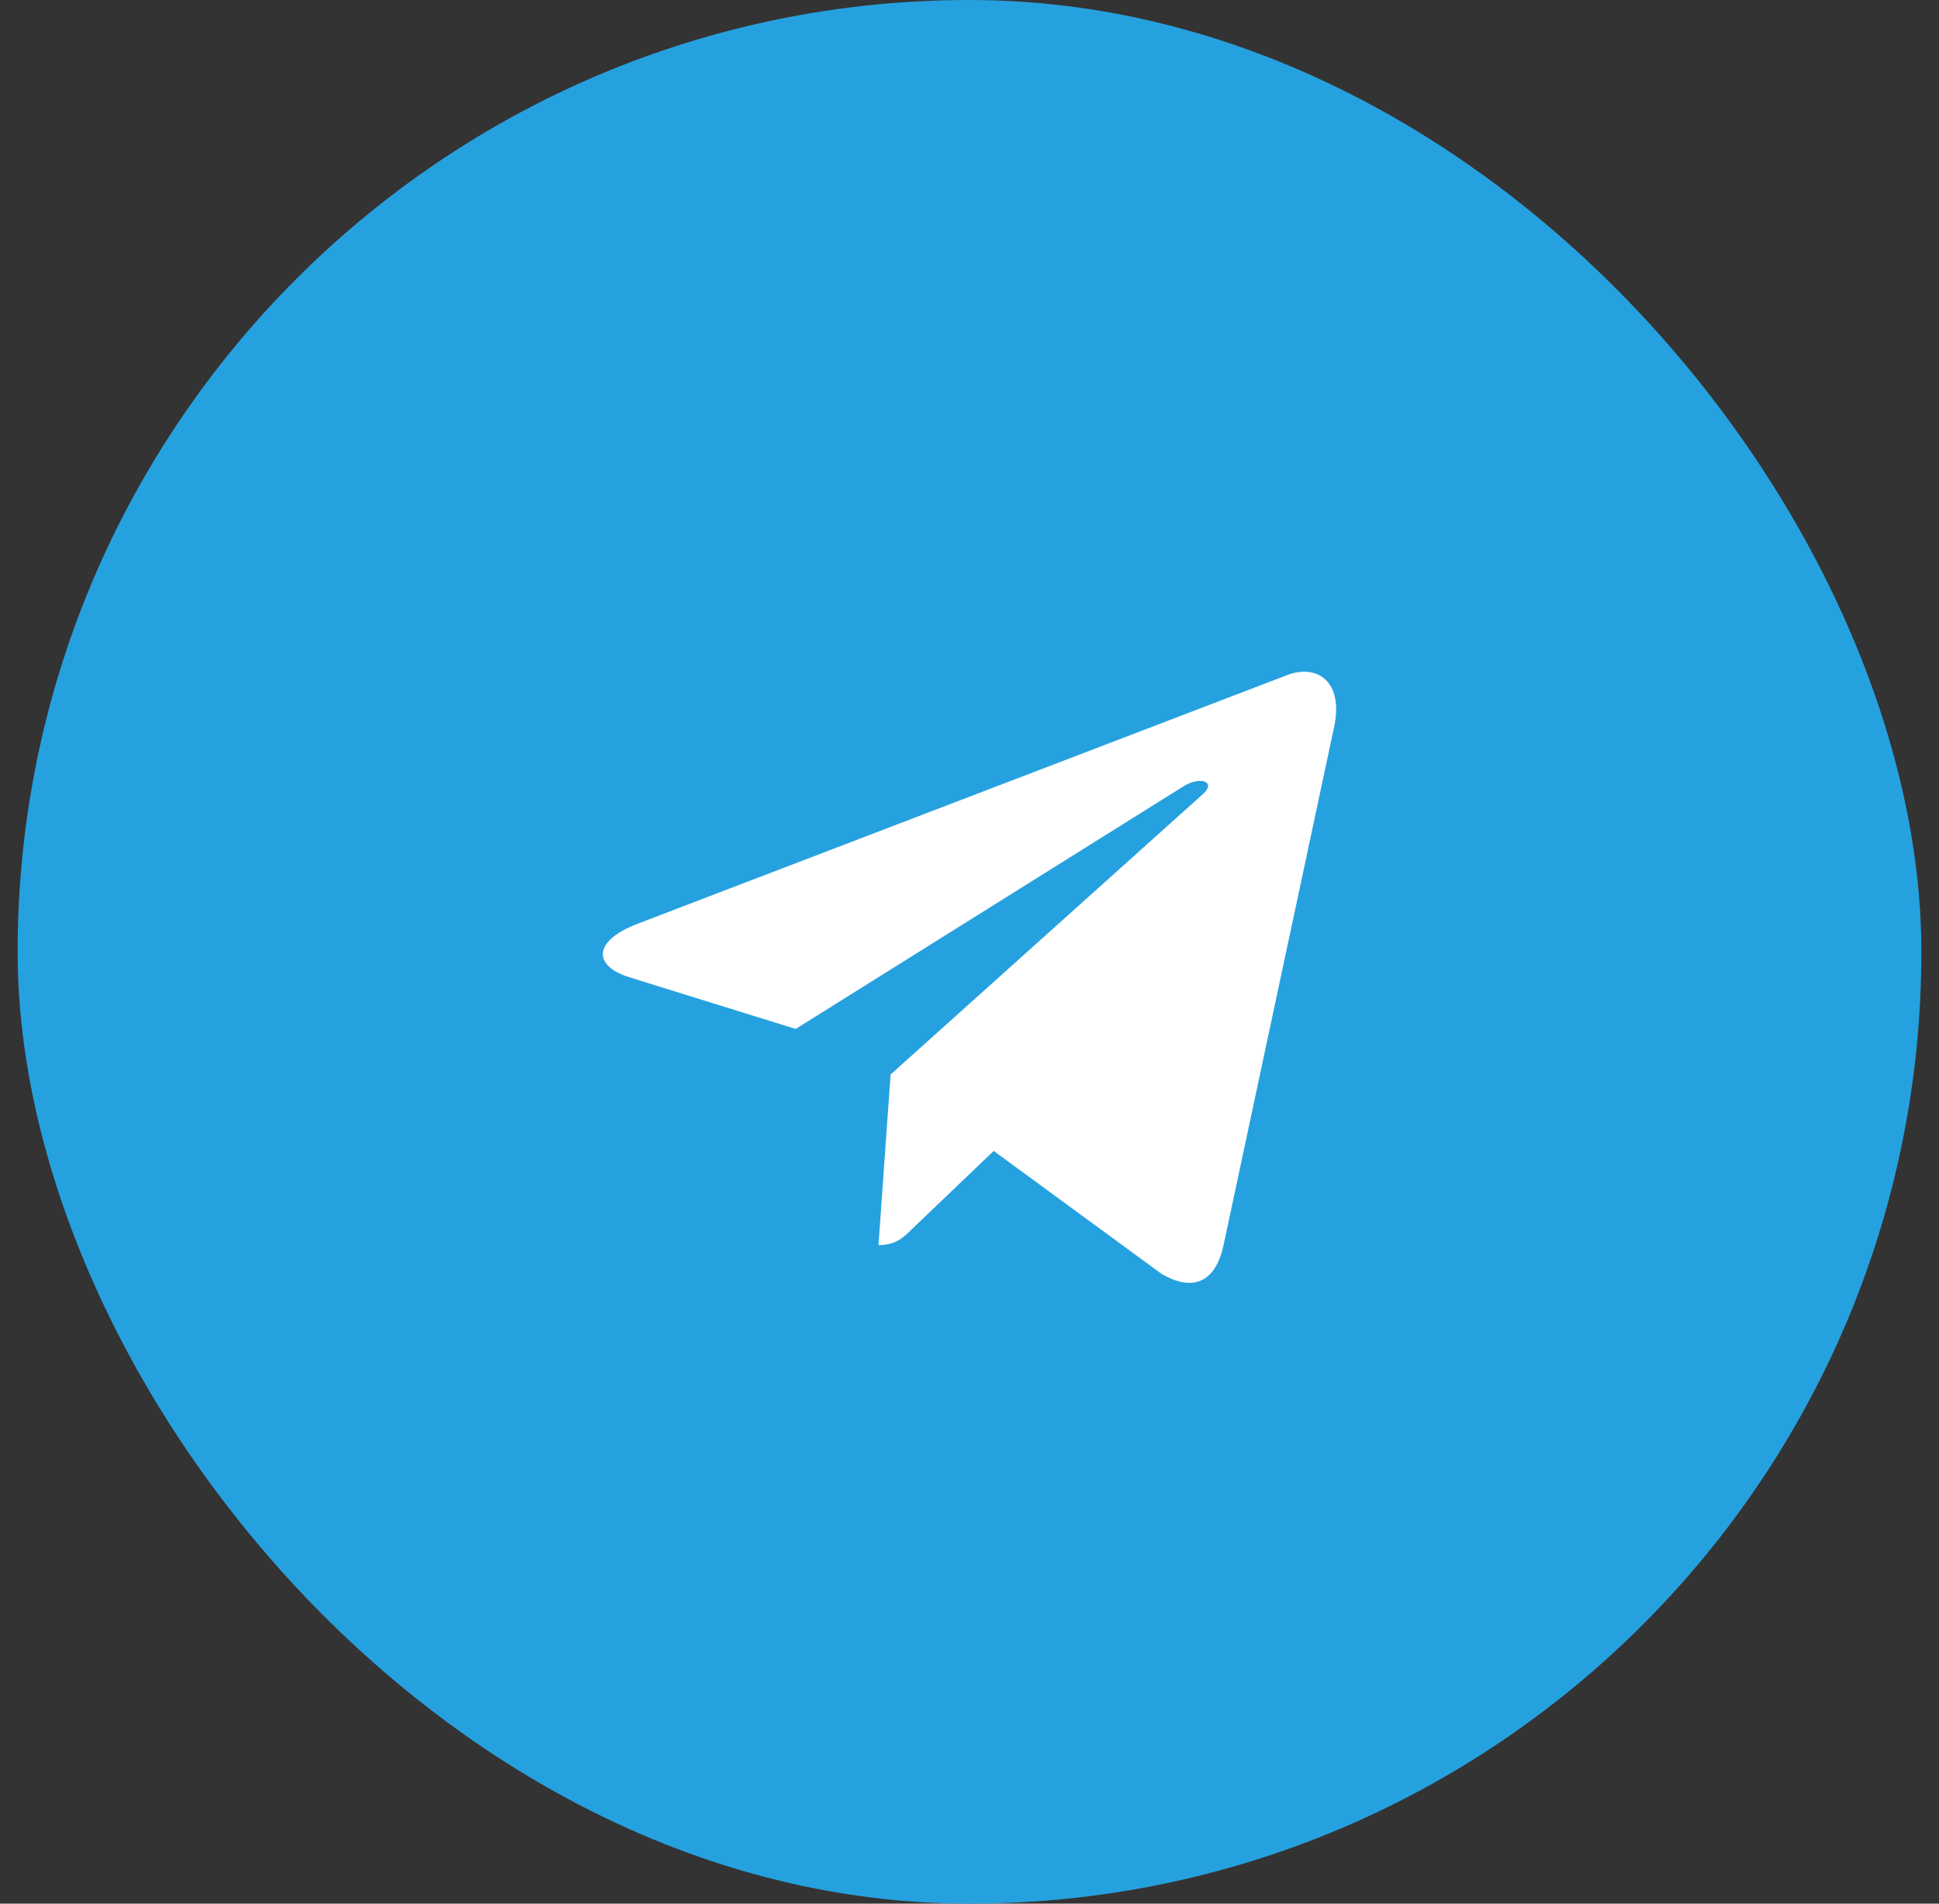<?xml version="1.0" encoding="UTF-8"?> <svg xmlns="http://www.w3.org/2000/svg" width="55" height="54" viewBox="0 0 55 54" fill="none"><rect x="0" y="0" width="55" height="54" fill="#333333" stroke="none"/><rect x="0.5" width="54" height="54" rx="27" fill="#26A1DF"></rect><path d="M25.262 30.48L24.918 35.319C25.41 35.319 25.623 35.108 25.879 34.854L28.187 32.648L32.969 36.151C33.846 36.639 34.464 36.382 34.701 35.344L37.84 20.634L37.841 20.633C38.119 19.336 37.372 18.829 36.518 19.147L18.065 26.212C16.806 26.701 16.825 27.403 17.851 27.721L22.569 29.188L33.527 22.332C34.042 21.99 34.511 22.179 34.126 22.521L25.262 30.48Z" fill="white"></path></svg> 